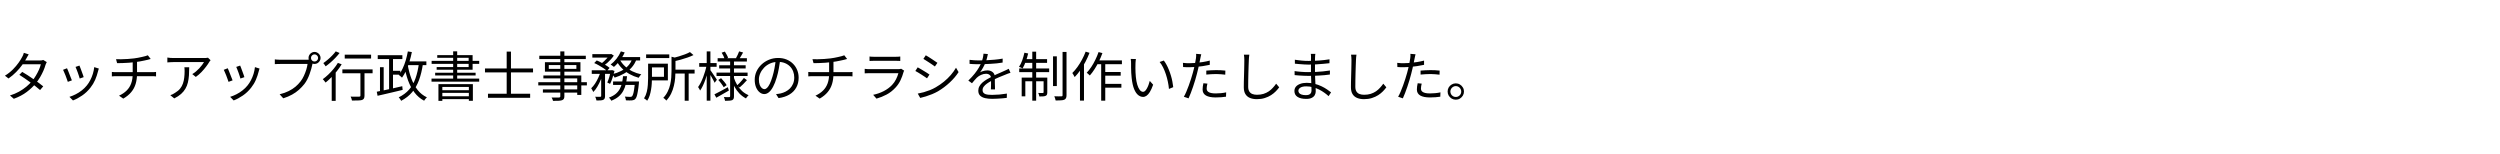 <svg width="700" height="43" viewBox="0 0 700 43" fill="none" xmlns="http://www.w3.org/2000/svg">
<path d="M6.225 20.13C6.705 20.41 7.21 20.72 7.74 21.06C8.27 21.4 8.795 21.755 9.315 22.125C9.845 22.485 10.35 22.84 10.83 23.19C11.31 23.54 11.735 23.87 12.105 24.18L11.22 25.215C10.88 24.905 10.47 24.565 9.99 24.195C9.52 23.815 9.02 23.435 8.49 23.055C7.96 22.665 7.43 22.29 6.9 21.93C6.37 21.57 5.875 21.245 5.415 20.955L6.225 20.13ZM13.095 17.385C13.025 17.495 12.96 17.63 12.9 17.79C12.84 17.94 12.785 18.075 12.735 18.195C12.595 18.705 12.395 19.255 12.135 19.845C11.875 20.435 11.57 21.03 11.22 21.63C10.87 22.22 10.47 22.79 10.02 23.34C9.35 24.17 8.51 24.97 7.5 25.74C6.5 26.5 5.29 27.14 3.87 27.66L2.79 26.73C3.72 26.44 4.565 26.085 5.325 25.665C6.095 25.235 6.785 24.765 7.395 24.255C8.005 23.745 8.535 23.22 8.985 22.68C9.375 22.22 9.73 21.715 10.05 21.165C10.38 20.615 10.665 20.07 10.905 19.53C11.145 18.98 11.32 18.47 11.43 18H5.865L6.345 16.935H11.115C11.315 16.935 11.5 16.925 11.67 16.905C11.84 16.875 11.985 16.835 12.105 16.785L13.095 17.385ZM8.04 15.225C7.91 15.425 7.785 15.635 7.665 15.855C7.545 16.075 7.445 16.255 7.365 16.395C7.065 16.945 6.675 17.55 6.195 18.21C5.725 18.86 5.17 19.51 4.53 20.16C3.9 20.81 3.185 21.415 2.385 21.975L1.38 21.195C2.24 20.665 2.985 20.08 3.615 19.44C4.245 18.8 4.775 18.175 5.205 17.565C5.635 16.955 5.965 16.425 6.195 15.975C6.275 15.845 6.365 15.665 6.465 15.435C6.565 15.195 6.635 14.98 6.675 14.79L8.04 15.225ZM22.245 18.36C22.315 18.51 22.405 18.735 22.515 19.035C22.625 19.325 22.74 19.635 22.86 19.965C22.99 20.295 23.105 20.61 23.205 20.91C23.305 21.2 23.38 21.43 23.43 21.6L22.32 21.99C22.28 21.82 22.21 21.59 22.11 21.3C22.02 21.01 21.915 20.7 21.795 20.37C21.675 20.03 21.555 19.715 21.435 19.425C21.315 19.135 21.22 18.905 21.15 18.735L22.245 18.36ZM27.675 19.2C27.625 19.35 27.58 19.49 27.54 19.62C27.51 19.74 27.48 19.85 27.45 19.95C27.25 20.77 26.98 21.575 26.64 22.365C26.3 23.145 25.86 23.875 25.32 24.555C24.63 25.435 23.85 26.17 22.98 26.76C22.12 27.35 21.27 27.805 20.43 28.125L19.44 27.12C20.02 26.94 20.605 26.7 21.195 26.4C21.795 26.1 22.36 25.74 22.89 25.32C23.43 24.9 23.905 24.435 24.315 23.925C24.675 23.485 24.995 22.99 25.275 22.44C25.565 21.89 25.805 21.305 25.995 20.685C26.185 20.065 26.315 19.435 26.385 18.795L27.675 19.2ZM18.765 19.11C18.845 19.28 18.945 19.51 19.065 19.8C19.185 20.09 19.31 20.41 19.44 20.76C19.58 21.1 19.71 21.43 19.83 21.75C19.96 22.06 20.06 22.31 20.13 22.5L18.99 22.92C18.93 22.73 18.84 22.475 18.72 22.155C18.61 21.825 18.485 21.485 18.345 21.135C18.205 20.785 18.07 20.465 17.94 20.175C17.82 19.885 17.725 19.675 17.655 19.545L18.765 19.11ZM32.49 16.575C32.87 16.585 33.35 16.59 33.93 16.59C34.52 16.58 35.135 16.555 35.775 16.515C36.415 16.465 37 16.41 37.53 16.35C37.87 16.3 38.225 16.245 38.595 16.185C38.975 16.115 39.34 16.04 39.69 15.96C40.05 15.88 40.38 15.8 40.68 15.72C40.98 15.64 41.22 15.56 41.4 15.48L42.195 16.515C42.025 16.555 41.87 16.595 41.73 16.635C41.59 16.675 41.465 16.71 41.355 16.74C41.065 16.81 40.725 16.885 40.335 16.965C39.955 17.045 39.55 17.125 39.12 17.205C38.7 17.275 38.285 17.335 37.875 17.385C37.325 17.465 36.74 17.525 36.12 17.565C35.51 17.605 34.915 17.635 34.335 17.655C33.755 17.665 33.24 17.675 32.79 17.685L32.49 16.575ZM33.33 26.79C34.19 26.39 34.9 25.91 35.46 25.35C36.03 24.79 36.455 24.12 36.735 23.34C37.015 22.56 37.155 21.655 37.155 20.625C37.155 20.625 37.155 20.485 37.155 20.205C37.155 19.915 37.155 19.52 37.155 19.02C37.155 18.51 37.155 17.91 37.155 17.22L38.37 17.055C38.37 17.295 38.37 17.57 38.37 17.88C38.37 18.18 38.37 18.495 38.37 18.825C38.37 19.145 38.37 19.44 38.37 19.71C38.37 19.98 38.37 20.2 38.37 20.37C38.37 20.53 38.37 20.61 38.37 20.61C38.37 21.67 38.24 22.63 37.98 23.49C37.73 24.34 37.32 25.105 36.75 25.785C36.19 26.465 35.445 27.075 34.515 27.615L33.33 26.79ZM31.32 20.145C31.49 20.155 31.695 20.17 31.935 20.19C32.175 20.2 32.41 20.205 32.64 20.205C32.78 20.205 33.045 20.205 33.435 20.205C33.825 20.205 34.295 20.205 34.845 20.205C35.405 20.205 36 20.205 36.63 20.205C37.27 20.205 37.905 20.205 38.535 20.205C39.175 20.205 39.77 20.205 40.32 20.205C40.87 20.205 41.34 20.205 41.73 20.205C42.12 20.205 42.38 20.205 42.51 20.205C42.62 20.205 42.745 20.205 42.885 20.205C43.035 20.195 43.18 20.185 43.32 20.175C43.47 20.165 43.595 20.155 43.695 20.145V21.39C43.535 21.37 43.35 21.355 43.14 21.345C42.93 21.335 42.73 21.33 42.54 21.33C42.41 21.33 42.15 21.33 41.76 21.33C41.38 21.33 40.91 21.33 40.35 21.33C39.8 21.33 39.205 21.33 38.565 21.33C37.935 21.33 37.3 21.33 36.66 21.33C36.02 21.33 35.42 21.33 34.86 21.33C34.3 21.33 33.825 21.33 33.435 21.33C33.055 21.33 32.8 21.33 32.67 21.33C32.43 21.33 32.19 21.335 31.95 21.345C31.72 21.355 31.51 21.37 31.32 21.39V20.145ZM58.965 16.86C58.905 16.93 58.835 17.015 58.755 17.115C58.685 17.215 58.62 17.31 58.56 17.4C58.37 17.74 58.085 18.16 57.705 18.66C57.335 19.15 56.905 19.655 56.415 20.175C55.925 20.685 55.395 21.14 54.825 21.54L53.835 20.745C54.185 20.545 54.525 20.305 54.855 20.025C55.195 19.735 55.51 19.435 55.8 19.125C56.1 18.805 56.36 18.495 56.58 18.195C56.81 17.885 56.99 17.615 57.12 17.385C56.96 17.385 56.7 17.385 56.34 17.385C55.99 17.385 55.57 17.385 55.08 17.385C54.6 17.385 54.085 17.385 53.535 17.385C52.985 17.385 52.44 17.385 51.9 17.385C51.36 17.385 50.855 17.385 50.385 17.385C49.915 17.385 49.52 17.385 49.2 17.385C48.88 17.385 48.67 17.385 48.57 17.385C48.29 17.385 48.01 17.395 47.73 17.415C47.45 17.425 47.16 17.445 46.86 17.475V16.11C47.12 16.15 47.4 16.185 47.7 16.215C48 16.235 48.29 16.245 48.57 16.245C48.67 16.245 48.885 16.245 49.215 16.245C49.545 16.245 49.945 16.245 50.415 16.245C50.895 16.245 51.415 16.245 51.975 16.245C52.535 16.245 53.09 16.245 53.64 16.245C54.2 16.245 54.725 16.245 55.215 16.245C55.705 16.245 56.12 16.245 56.46 16.245C56.81 16.245 57.05 16.245 57.18 16.245C57.28 16.245 57.395 16.245 57.525 16.245C57.665 16.235 57.8 16.22 57.93 16.2C58.06 16.18 58.16 16.165 58.23 16.155L58.965 16.86ZM52.98 18.84C52.98 19.65 52.955 20.41 52.905 21.12C52.855 21.83 52.755 22.495 52.605 23.115C52.455 23.735 52.225 24.31 51.915 24.84C51.615 25.36 51.21 25.85 50.7 26.31C50.19 26.76 49.555 27.175 48.795 27.555L47.685 26.655C47.895 26.585 48.12 26.495 48.36 26.385C48.6 26.265 48.825 26.13 49.035 25.98C49.625 25.63 50.095 25.235 50.445 24.795C50.795 24.355 51.055 23.88 51.225 23.37C51.405 22.85 51.525 22.305 51.585 21.735C51.655 21.155 51.69 20.555 51.69 19.935C51.69 19.745 51.685 19.565 51.675 19.395C51.675 19.225 51.66 19.04 51.63 18.84H52.98ZM67.245 18.36C67.315 18.51 67.405 18.735 67.515 19.035C67.625 19.325 67.74 19.635 67.86 19.965C67.99 20.295 68.105 20.61 68.205 20.91C68.305 21.2 68.38 21.43 68.43 21.6L67.32 21.99C67.28 21.82 67.21 21.59 67.11 21.3C67.02 21.01 66.915 20.7 66.795 20.37C66.675 20.03 66.555 19.715 66.435 19.425C66.315 19.135 66.22 18.905 66.15 18.735L67.245 18.36ZM72.675 19.2C72.625 19.35 72.58 19.49 72.54 19.62C72.51 19.74 72.48 19.85 72.45 19.95C72.25 20.77 71.98 21.575 71.64 22.365C71.3 23.145 70.86 23.875 70.32 24.555C69.63 25.435 68.85 26.17 67.98 26.76C67.12 27.35 66.27 27.805 65.43 28.125L64.44 27.12C65.02 26.94 65.605 26.7 66.195 26.4C66.795 26.1 67.36 25.74 67.89 25.32C68.43 24.9 68.905 24.435 69.315 23.925C69.675 23.485 69.995 22.99 70.275 22.44C70.565 21.89 70.805 21.305 70.995 20.685C71.185 20.065 71.315 19.435 71.385 18.795L72.675 19.2ZM63.765 19.11C63.845 19.28 63.945 19.51 64.065 19.8C64.185 20.09 64.31 20.41 64.44 20.76C64.58 21.1 64.71 21.43 64.83 21.75C64.96 22.06 65.06 22.31 65.13 22.5L63.99 22.92C63.93 22.73 63.84 22.475 63.72 22.155C63.61 21.825 63.485 21.485 63.345 21.135C63.205 20.785 63.07 20.465 62.94 20.175C62.82 19.885 62.725 19.675 62.655 19.545L63.765 19.11ZM87.075 16.23C87.075 16.5 87.17 16.735 87.36 16.935C87.56 17.125 87.795 17.22 88.065 17.22C88.345 17.22 88.58 17.125 88.77 16.935C88.97 16.735 89.07 16.5 89.07 16.23C89.07 15.95 88.97 15.715 88.77 15.525C88.58 15.325 88.345 15.225 88.065 15.225C87.795 15.225 87.56 15.325 87.36 15.525C87.17 15.715 87.075 15.95 87.075 16.23ZM86.385 16.23C86.385 15.92 86.46 15.64 86.61 15.39C86.77 15.13 86.975 14.925 87.225 14.775C87.475 14.615 87.755 14.535 88.065 14.535C88.375 14.535 88.655 14.615 88.905 14.775C89.165 14.925 89.37 15.13 89.52 15.39C89.68 15.64 89.76 15.92 89.76 16.23C89.76 16.54 89.68 16.82 89.52 17.07C89.37 17.32 89.165 17.525 88.905 17.685C88.655 17.835 88.375 17.91 88.065 17.91C87.755 17.91 87.475 17.835 87.225 17.685C86.975 17.525 86.77 17.32 86.61 17.07C86.46 16.82 86.385 16.54 86.385 16.23ZM87.69 17.235C87.64 17.335 87.595 17.45 87.555 17.58C87.525 17.7 87.495 17.835 87.465 17.985C87.385 18.375 87.28 18.81 87.15 19.29C87.02 19.77 86.86 20.265 86.67 20.775C86.49 21.275 86.28 21.76 86.04 22.23C85.8 22.7 85.53 23.13 85.23 23.52C84.77 24.1 84.26 24.64 83.7 25.14C83.14 25.64 82.5 26.09 81.78 26.49C81.06 26.89 80.24 27.235 79.32 27.525L78.3 26.4C79.28 26.16 80.125 25.86 80.835 25.5C81.555 25.14 82.185 24.735 82.725 24.285C83.265 23.825 83.74 23.33 84.15 22.8C84.51 22.34 84.82 21.825 85.08 21.255C85.35 20.675 85.575 20.095 85.755 19.515C85.935 18.925 86.055 18.39 86.115 17.91C85.975 17.91 85.71 17.91 85.32 17.91C84.93 17.91 84.47 17.91 83.94 17.91C83.41 17.91 82.855 17.91 82.275 17.91C81.705 17.91 81.155 17.91 80.625 17.91C80.095 17.91 79.635 17.91 79.245 17.91C78.855 17.91 78.59 17.91 78.45 17.91C78.15 17.91 77.875 17.915 77.625 17.925C77.375 17.935 77.15 17.945 76.95 17.955V16.62C77.09 16.64 77.245 16.66 77.415 16.68C77.585 16.69 77.76 16.7 77.94 16.71C78.12 16.72 78.29 16.725 78.45 16.725C78.57 16.725 78.785 16.725 79.095 16.725C79.405 16.725 79.77 16.725 80.19 16.725C80.62 16.725 81.075 16.725 81.555 16.725C82.045 16.725 82.525 16.725 82.995 16.725C83.475 16.725 83.92 16.725 84.33 16.725C84.75 16.725 85.105 16.725 85.395 16.725C85.685 16.725 85.88 16.725 85.98 16.725C86.09 16.725 86.215 16.72 86.355 16.71C86.495 16.7 86.635 16.68 86.775 16.65L87.69 17.235ZM96.525 15.3H103.905V16.38H96.525V15.3ZM100.92 19.77H102.06V26.76C102.06 27.11 102.01 27.375 101.91 27.555C101.81 27.745 101.635 27.89 101.385 27.99C101.125 28.07 100.77 28.115 100.32 28.125C99.88 28.145 99.29 28.155 98.55 28.155C98.53 28.005 98.485 27.825 98.415 27.615C98.345 27.405 98.265 27.215 98.175 27.045C98.535 27.055 98.875 27.065 99.195 27.075C99.515 27.085 99.795 27.085 100.035 27.075C100.275 27.075 100.44 27.075 100.53 27.075C100.67 27.065 100.77 27.04 100.83 27C100.89 26.95 100.92 26.865 100.92 26.745V19.77ZM95.865 19.44H104.325V20.52H95.865V19.44ZM92.88 20.61L93.87 19.62L93.99 19.68V28.245H92.88V20.61ZM94.605 17.61L95.67 18C95.29 18.63 94.85 19.26 94.35 19.89C93.85 20.52 93.325 21.11 92.775 21.66C92.235 22.2 91.7 22.685 91.17 23.115C91.11 23.035 91.03 22.935 90.93 22.815C90.84 22.695 90.745 22.575 90.645 22.455C90.545 22.335 90.455 22.24 90.375 22.17C90.895 21.8 91.41 21.37 91.92 20.88C92.44 20.39 92.93 19.865 93.39 19.305C93.86 18.745 94.265 18.18 94.605 17.61ZM94.005 14.385L95.085 14.835C94.755 15.265 94.37 15.71 93.93 16.17C93.5 16.62 93.045 17.055 92.565 17.475C92.095 17.885 91.635 18.25 91.185 18.57C91.135 18.49 91.07 18.395 90.99 18.285C90.92 18.165 90.84 18.05 90.75 17.94C90.67 17.82 90.595 17.73 90.525 17.67C90.945 17.38 91.37 17.05 91.8 16.68C92.24 16.31 92.65 15.925 93.03 15.525C93.42 15.125 93.745 14.745 94.005 14.385ZM105.765 15.465H112.665V16.545H105.765V15.465ZM109.455 19.83H112.095V20.91H109.455V19.83ZM108.945 16.05H110.04V25.515H108.945V16.05ZM106.395 18.825H107.43V25.95H106.395V18.825ZM105.495 25.68C106.085 25.57 106.77 25.435 107.55 25.275C108.33 25.105 109.155 24.925 110.025 24.735C110.905 24.535 111.775 24.335 112.635 24.135L112.74 25.17C111.91 25.37 111.075 25.57 110.235 25.77C109.395 25.97 108.585 26.16 107.805 26.34C107.035 26.51 106.34 26.67 105.72 26.82L105.495 25.68ZM113.685 17.19H119.385V18.24H113.685V17.19ZM114.195 14.4L115.32 14.58C115.14 15.52 114.91 16.43 114.63 17.31C114.36 18.18 114.055 18.995 113.715 19.755C113.375 20.505 112.99 21.17 112.56 21.75C112.5 21.67 112.415 21.585 112.305 21.495C112.195 21.395 112.08 21.3 111.96 21.21C111.84 21.12 111.74 21.045 111.66 20.985C112.07 20.465 112.435 19.855 112.755 19.155C113.085 18.455 113.37 17.7 113.61 16.89C113.85 16.08 114.045 15.25 114.195 14.4ZM117.3 17.745L118.425 17.865C118.175 19.585 117.81 21.1 117.33 22.41C116.85 23.72 116.205 24.855 115.395 25.815C114.595 26.765 113.57 27.57 112.32 28.23C112.28 28.14 112.22 28.03 112.14 27.9C112.06 27.78 111.975 27.66 111.885 27.54C111.805 27.42 111.725 27.325 111.645 27.255C112.825 26.675 113.795 25.95 114.555 25.08C115.315 24.2 115.91 23.155 116.34 21.945C116.77 20.725 117.09 19.325 117.3 17.745ZM114.165 18.165C114.405 19.555 114.75 20.85 115.2 22.05C115.66 23.25 116.24 24.3 116.94 25.2C117.65 26.09 118.515 26.775 119.535 27.255C119.455 27.325 119.365 27.415 119.265 27.525C119.165 27.635 119.07 27.75 118.98 27.87C118.89 27.99 118.815 28.1 118.755 28.2C117.695 27.64 116.8 26.88 116.07 25.92C115.34 24.96 114.74 23.84 114.27 22.56C113.81 21.27 113.44 19.865 113.16 18.345L114.165 18.165ZM122.76 23.565H132.405V28.215H131.28V24.345H123.855V28.245H122.76V23.565ZM123.315 25.26H131.715V25.995H123.315V25.26ZM123.315 26.955H131.715V27.75H123.315V26.955ZM126.885 14.37H128.01V22.53H126.885V14.37ZM122.43 15.435H132.33V19.53H122.265V18.78H131.22V16.185H122.43V15.435ZM120.855 17.04H134.175V17.88H120.855V17.04ZM121.845 20.37H133.17V21.135H121.845V20.37ZM120.825 22.005H134.175V22.86H120.825V22.005ZM136.635 26.25H148.44V27.375H136.635V26.25ZM135.795 19.17H149.25V20.28H135.795V19.17ZM141.87 14.445H143.07V27.09H141.87V14.445ZM156.885 14.4H158.025V26.94C158.025 27.28 157.97 27.53 157.86 27.69C157.76 27.86 157.59 27.985 157.35 28.065C157.12 28.145 156.8 28.195 156.39 28.215C155.99 28.235 155.475 28.245 154.845 28.245C154.815 28.105 154.76 27.94 154.68 27.75C154.6 27.57 154.52 27.42 154.44 27.3C154.74 27.31 155.03 27.315 155.31 27.315C155.6 27.315 155.85 27.31 156.06 27.3C156.28 27.3 156.43 27.3 156.51 27.3C156.65 27.29 156.745 27.26 156.795 27.21C156.855 27.16 156.885 27.07 156.885 26.94V14.4ZM151.005 15.6H164.025V16.53H151.005V15.6ZM153.66 18.21V19.275H161.385V18.21H153.66ZM152.58 17.415H162.525V20.07H152.58V17.415ZM152.145 21.135H162.765V26.58H161.625V21.96H152.145V21.135ZM150.72 23.01H164.325V23.91H150.72V23.01ZM152.01 25.035H162.21V25.92H152.01V25.035ZM165.855 15.15H170.97V16.125H165.855V15.15ZM171.66 22.815H178.155V23.79H171.66V22.815ZM165.69 19.68H171.33V20.685H165.69V19.68ZM168.33 20.085H169.41V26.895C169.41 27.175 169.375 27.395 169.305 27.555C169.235 27.725 169.1 27.86 168.9 27.96C168.71 28.04 168.46 28.09 168.15 28.11C167.85 28.13 167.47 28.14 167.01 28.14C166.99 28 166.945 27.825 166.875 27.615C166.815 27.415 166.745 27.24 166.665 27.09C166.995 27.1 167.29 27.105 167.55 27.105C167.82 27.115 168 27.115 168.09 27.105C168.18 27.095 168.24 27.075 168.27 27.045C168.31 27.015 168.33 26.96 168.33 26.88V20.085ZM177.78 22.815H178.92C178.92 22.815 178.915 22.875 178.905 22.995C178.905 23.115 178.9 23.22 178.89 23.31C178.8 24.24 178.7 25.005 178.59 25.605C178.49 26.195 178.385 26.655 178.275 26.985C178.165 27.315 178.035 27.555 177.885 27.705C177.755 27.845 177.615 27.94 177.465 27.99C177.325 28.05 177.15 28.09 176.94 28.11C176.77 28.12 176.535 28.125 176.235 28.125C175.935 28.125 175.61 28.115 175.26 28.095C175.25 27.935 175.22 27.755 175.17 27.555C175.12 27.365 175.05 27.195 174.96 27.045C175.29 27.075 175.59 27.095 175.86 27.105C176.13 27.115 176.325 27.12 176.445 27.12C176.575 27.12 176.675 27.11 176.745 27.09C176.825 27.07 176.9 27.03 176.97 26.97C177.07 26.86 177.17 26.66 177.27 26.37C177.37 26.08 177.46 25.66 177.54 25.11C177.63 24.56 177.71 23.85 177.78 22.98V22.815ZM174.45 21.33H175.575C175.505 22.08 175.39 22.8 175.23 23.49C175.08 24.18 174.845 24.82 174.525 25.41C174.215 26 173.79 26.53 173.25 27C172.71 27.47 172.015 27.87 171.165 28.2C171.105 28.07 171.01 27.915 170.88 27.735C170.75 27.565 170.625 27.43 170.505 27.33C171.285 27.04 171.92 26.69 172.41 26.28C172.9 25.86 173.28 25.395 173.55 24.885C173.83 24.365 174.035 23.805 174.165 23.205C174.295 22.605 174.39 21.98 174.45 21.33ZM166.38 17.655L167.085 16.92C167.515 17.09 167.955 17.3 168.405 17.55C168.865 17.79 169.295 18.04 169.695 18.3C170.105 18.55 170.435 18.79 170.685 19.02L169.935 19.845C169.695 19.615 169.375 19.365 168.975 19.095C168.585 18.825 168.16 18.565 167.7 18.315C167.25 18.055 166.81 17.835 166.38 17.655ZM171.03 19.68H171.195L171.36 19.62L172.065 19.86C171.905 20.49 171.715 21.14 171.495 21.81C171.285 22.47 171.06 23.03 170.82 23.49L170.04 23.1C170.23 22.7 170.415 22.2 170.595 21.6C170.775 20.99 170.92 20.415 171.03 19.875V19.68ZM177.045 16.425L178.215 16.62C177.875 17.53 177.405 18.31 176.805 18.96C176.215 19.61 175.52 20.16 174.72 20.61C173.93 21.06 173.06 21.435 172.11 21.735C172.07 21.655 172.01 21.555 171.93 21.435C171.85 21.305 171.76 21.185 171.66 21.075C171.57 20.955 171.485 20.86 171.405 20.79C172.325 20.56 173.16 20.255 173.91 19.875C174.67 19.485 175.315 19.01 175.845 18.45C176.385 17.88 176.785 17.205 177.045 16.425ZM173.85 14.385L174.915 14.685C174.685 15.215 174.405 15.73 174.075 16.23C173.745 16.72 173.395 17.18 173.025 17.61C172.655 18.04 172.28 18.415 171.9 18.735C171.83 18.675 171.74 18.605 171.63 18.525C171.52 18.435 171.405 18.35 171.285 18.27C171.165 18.19 171.06 18.125 170.97 18.075C171.56 17.635 172.11 17.095 172.62 16.455C173.13 15.805 173.54 15.115 173.85 14.385ZM173.58 16.755C173.94 17.405 174.415 18.005 175.005 18.555C175.595 19.105 176.275 19.575 177.045 19.965C177.825 20.345 178.665 20.63 179.565 20.82C179.485 20.9 179.395 20.995 179.295 21.105C179.205 21.215 179.12 21.33 179.04 21.45C178.96 21.57 178.89 21.68 178.83 21.78C177.92 21.53 177.07 21.185 176.28 20.745C175.49 20.295 174.785 19.76 174.165 19.14C173.545 18.52 173.035 17.83 172.635 17.07L173.58 16.755ZM168.18 19.995L168.945 20.28C168.765 20.94 168.525 21.62 168.225 22.32C167.935 23.02 167.61 23.67 167.25 24.27C166.9 24.87 166.525 25.365 166.125 25.755C166.065 25.605 165.975 25.43 165.855 25.23C165.745 25.02 165.64 24.845 165.54 24.705C165.91 24.365 166.265 23.94 166.605 23.43C166.945 22.91 167.25 22.355 167.52 21.765C167.8 21.165 168.02 20.575 168.18 19.995ZM173.52 15.975H179.235V16.935H173.04L173.52 15.975ZM170.7 15.15H170.955L171.135 15.105L171.87 15.57C171.64 15.91 171.365 16.26 171.045 16.62C170.725 16.97 170.385 17.305 170.025 17.625C169.665 17.935 169.315 18.205 168.975 18.435C168.875 18.345 168.75 18.25 168.6 18.15C168.45 18.04 168.32 17.955 168.21 17.895C168.53 17.675 168.845 17.42 169.155 17.13C169.475 16.84 169.77 16.54 170.04 16.23C170.32 15.91 170.54 15.62 170.7 15.36V15.15ZM180.915 15.225H187.395V16.26H180.915V15.225ZM188.46 19.515H194.49V20.595H188.46V19.515ZM191.715 20.205H192.825V28.2H191.715V20.205ZM188.025 15.885L189.435 16.245C189.415 16.355 189.315 16.425 189.135 16.455V19.89C189.135 20.5 189.105 21.16 189.045 21.87C188.985 22.57 188.865 23.29 188.685 24.03C188.515 24.77 188.26 25.495 187.92 26.205C187.58 26.915 187.125 27.57 186.555 28.17C186.505 28.08 186.43 27.985 186.33 27.885C186.24 27.785 186.135 27.69 186.015 27.6C185.905 27.51 185.805 27.445 185.715 27.405C186.245 26.845 186.66 26.25 186.96 25.62C187.27 24.99 187.5 24.345 187.65 23.685C187.8 23.015 187.9 22.36 187.95 21.72C188 21.07 188.025 20.455 188.025 19.875V15.885ZM181.47 17.835H182.55V21.885C182.55 22.365 182.53 22.88 182.49 23.43C182.46 23.98 182.395 24.54 182.295 25.11C182.205 25.67 182.075 26.22 181.905 26.76C181.735 27.29 181.5 27.775 181.2 28.215C181.15 28.145 181.07 28.065 180.96 27.975C180.85 27.895 180.735 27.81 180.615 27.72C180.505 27.64 180.41 27.58 180.33 27.54C180.68 26.99 180.935 26.385 181.095 25.725C181.255 25.065 181.355 24.405 181.395 23.745C181.445 23.075 181.47 22.45 181.47 21.87V17.835ZM193.185 14.58L194.175 15.42C193.685 15.66 193.13 15.89 192.51 16.11C191.89 16.32 191.25 16.52 190.59 16.71C189.93 16.89 189.285 17.05 188.655 17.19C188.625 17.07 188.57 16.92 188.49 16.74C188.41 16.56 188.33 16.41 188.25 16.29C188.85 16.14 189.455 15.975 190.065 15.795C190.685 15.615 191.265 15.42 191.805 15.21C192.355 15 192.815 14.79 193.185 14.58ZM182.1 17.835H187.005V22.515H182.1V21.495H185.91V18.87H182.1V17.835ZM200.94 16.29H209.13V17.22H200.94V16.29ZM201.375 18.27H208.785V19.17H201.375V18.27ZM200.625 20.325H209.325V21.285H200.625V20.325ZM206.955 14.385L208.065 14.7C207.885 15.03 207.695 15.36 207.495 15.69C207.305 16.02 207.13 16.305 206.97 16.545L206.085 16.26C206.235 16 206.395 15.69 206.565 15.33C206.735 14.97 206.865 14.655 206.955 14.385ZM202.065 14.745L202.965 14.445C203.145 14.715 203.32 15.015 203.49 15.345C203.67 15.665 203.795 15.945 203.865 16.185L202.92 16.56C202.85 16.31 202.735 16.015 202.575 15.675C202.415 15.335 202.245 15.025 202.065 14.745ZM208.29 21.825L209.145 22.44C208.835 22.81 208.49 23.18 208.11 23.55C207.74 23.91 207.4 24.225 207.09 24.495L206.355 23.925C206.565 23.745 206.79 23.535 207.03 23.295C207.27 23.045 207.5 22.79 207.72 22.53C207.95 22.27 208.14 22.035 208.29 21.825ZM201.12 22.395L201.9 21.885C202.19 22.185 202.485 22.52 202.785 22.89C203.085 23.25 203.31 23.57 203.46 23.85L202.635 24.42C202.485 24.14 202.265 23.81 201.975 23.43C201.695 23.04 201.41 22.695 201.12 22.395ZM200.04 26.415C200.52 26.185 201.09 25.89 201.75 25.53C202.42 25.17 203.1 24.8 203.79 24.42L204.09 25.35C203.49 25.7 202.88 26.05 202.26 26.4C201.65 26.75 201.085 27.07 200.565 27.36L200.04 26.415ZM204.435 16.935H205.515V26.925C205.515 27.235 205.48 27.47 205.41 27.63C205.34 27.8 205.21 27.935 205.02 28.035C204.82 28.115 204.55 28.165 204.21 28.185C203.87 28.215 203.47 28.23 203.01 28.23C202.99 28.08 202.95 27.9 202.89 27.69C202.83 27.49 202.76 27.32 202.68 27.18C203.01 27.19 203.32 27.195 203.61 27.195C203.9 27.195 204.095 27.195 204.195 27.195C204.295 27.185 204.36 27.16 204.39 27.12C204.42 27.09 204.435 27.03 204.435 26.94V16.935ZM205.47 21.72C205.71 22.46 206.025 23.155 206.415 23.805C206.805 24.455 207.27 25.025 207.81 25.515C208.35 25.995 208.95 26.375 209.61 26.655C209.53 26.725 209.445 26.815 209.355 26.925C209.265 27.025 209.175 27.13 209.085 27.24C209.005 27.35 208.935 27.455 208.875 27.555C208.215 27.215 207.61 26.765 207.06 26.205C206.52 25.645 206.05 25 205.65 24.27C205.25 23.54 204.93 22.755 204.69 21.915L205.47 21.72ZM195.78 17.655H200.655V18.705H195.78V17.655ZM197.88 14.4H198.915V28.185H197.88V14.4ZM197.85 18.285L198.555 18.51C198.435 19.11 198.285 19.73 198.105 20.37C197.935 21.01 197.74 21.64 197.52 22.26C197.3 22.88 197.065 23.455 196.815 23.985C196.565 24.515 196.305 24.97 196.035 25.35C195.985 25.2 195.9 25.035 195.78 24.855C195.66 24.665 195.555 24.505 195.465 24.375C195.715 24.035 195.96 23.63 196.2 23.16C196.44 22.69 196.665 22.18 196.875 21.63C197.085 21.08 197.275 20.52 197.445 19.95C197.615 19.37 197.75 18.815 197.85 18.285ZM198.84 19.56C198.93 19.66 199.06 19.84 199.23 20.1C199.41 20.36 199.6 20.64 199.8 20.94C200.01 21.24 200.2 21.52 200.37 21.78C200.55 22.04 200.67 22.225 200.73 22.335L200.1 23.175C200.02 22.985 199.9 22.745 199.74 22.455C199.59 22.165 199.42 21.86 199.23 21.54C199.05 21.22 198.88 20.925 198.72 20.655C198.56 20.385 198.43 20.175 198.33 20.025L198.84 19.56ZM218.46 16.755C218.36 17.535 218.23 18.35 218.07 19.2C217.92 20.05 217.725 20.875 217.485 21.675C217.185 22.705 216.85 23.565 216.48 24.255C216.12 24.945 215.73 25.465 215.31 25.815C214.89 26.165 214.45 26.34 213.99 26.34C213.55 26.34 213.125 26.18 212.715 25.86C212.305 25.54 211.97 25.08 211.71 24.48C211.45 23.87 211.32 23.155 211.32 22.335C211.32 21.515 211.485 20.74 211.815 20.01C212.155 19.28 212.62 18.635 213.21 18.075C213.81 17.505 214.51 17.055 215.31 16.725C216.11 16.395 216.965 16.23 217.875 16.23C218.755 16.23 219.545 16.375 220.245 16.665C220.955 16.955 221.56 17.355 222.06 17.865C222.56 18.365 222.945 18.95 223.215 19.62C223.485 20.28 223.62 20.99 223.62 21.75C223.62 22.8 223.395 23.725 222.945 24.525C222.505 25.325 221.865 25.975 221.025 26.475C220.195 26.975 219.185 27.305 217.995 27.465L217.29 26.355C217.53 26.325 217.76 26.295 217.98 26.265C218.2 26.235 218.4 26.2 218.58 26.16C219.06 26.05 219.525 25.88 219.975 25.65C220.435 25.41 220.845 25.11 221.205 24.75C221.565 24.38 221.85 23.945 222.06 23.445C222.28 22.935 222.39 22.355 222.39 21.705C222.39 21.095 222.29 20.53 222.09 20.01C221.89 19.48 221.595 19.015 221.205 18.615C220.815 18.215 220.34 17.9 219.78 17.67C219.22 17.44 218.58 17.325 217.86 17.325C217.04 17.325 216.295 17.475 215.625 17.775C214.965 18.075 214.4 18.47 213.93 18.96C213.47 19.44 213.115 19.97 212.865 20.55C212.615 21.12 212.49 21.68 212.49 22.23C212.49 22.86 212.57 23.38 212.73 23.79C212.9 24.19 213.1 24.485 213.33 24.675C213.57 24.865 213.805 24.96 214.035 24.96C214.275 24.96 214.52 24.845 214.77 24.615C215.02 24.375 215.275 23.995 215.535 23.475C215.795 22.945 216.05 22.26 216.3 21.42C216.52 20.7 216.705 19.935 216.855 19.125C217.015 18.315 217.13 17.52 217.2 16.74L218.46 16.755ZM227.49 16.575C227.87 16.585 228.35 16.59 228.93 16.59C229.52 16.58 230.135 16.555 230.775 16.515C231.415 16.465 232 16.41 232.53 16.35C232.87 16.3 233.225 16.245 233.595 16.185C233.975 16.115 234.34 16.04 234.69 15.96C235.05 15.88 235.38 15.8 235.68 15.72C235.98 15.64 236.22 15.56 236.4 15.48L237.195 16.515C237.025 16.555 236.87 16.595 236.73 16.635C236.59 16.675 236.465 16.71 236.355 16.74C236.065 16.81 235.725 16.885 235.335 16.965C234.955 17.045 234.55 17.125 234.12 17.205C233.7 17.275 233.285 17.335 232.875 17.385C232.325 17.465 231.74 17.525 231.12 17.565C230.51 17.605 229.915 17.635 229.335 17.655C228.755 17.665 228.24 17.675 227.79 17.685L227.49 16.575ZM228.33 26.79C229.19 26.39 229.9 25.91 230.46 25.35C231.03 24.79 231.455 24.12 231.735 23.34C232.015 22.56 232.155 21.655 232.155 20.625C232.155 20.625 232.155 20.485 232.155 20.205C232.155 19.915 232.155 19.52 232.155 19.02C232.155 18.51 232.155 17.91 232.155 17.22L233.37 17.055C233.37 17.295 233.37 17.57 233.37 17.88C233.37 18.18 233.37 18.495 233.37 18.825C233.37 19.145 233.37 19.44 233.37 19.71C233.37 19.98 233.37 20.2 233.37 20.37C233.37 20.53 233.37 20.61 233.37 20.61C233.37 21.67 233.24 22.63 232.98 23.49C232.73 24.34 232.32 25.105 231.75 25.785C231.19 26.465 230.445 27.075 229.515 27.615L228.33 26.79ZM226.32 20.145C226.49 20.155 226.695 20.17 226.935 20.19C227.175 20.2 227.41 20.205 227.64 20.205C227.78 20.205 228.045 20.205 228.435 20.205C228.825 20.205 229.295 20.205 229.845 20.205C230.405 20.205 231 20.205 231.63 20.205C232.27 20.205 232.905 20.205 233.535 20.205C234.175 20.205 234.77 20.205 235.32 20.205C235.87 20.205 236.34 20.205 236.73 20.205C237.12 20.205 237.38 20.205 237.51 20.205C237.62 20.205 237.745 20.205 237.885 20.205C238.035 20.195 238.18 20.185 238.32 20.175C238.47 20.165 238.595 20.155 238.695 20.145V21.39C238.535 21.37 238.35 21.355 238.14 21.345C237.93 21.335 237.73 21.33 237.54 21.33C237.41 21.33 237.15 21.33 236.76 21.33C236.38 21.33 235.91 21.33 235.35 21.33C234.8 21.33 234.205 21.33 233.565 21.33C232.935 21.33 232.3 21.33 231.66 21.33C231.02 21.33 230.42 21.33 229.86 21.33C229.3 21.33 228.825 21.33 228.435 21.33C228.055 21.33 227.8 21.33 227.67 21.33C227.43 21.33 227.19 21.335 226.95 21.345C226.72 21.355 226.51 21.37 226.32 21.39V20.145ZM243.465 15.825C243.665 15.855 243.88 15.875 244.11 15.885C244.34 15.895 244.575 15.9 244.815 15.9C244.965 15.9 245.235 15.9 245.625 15.9C246.025 15.9 246.475 15.9 246.975 15.9C247.485 15.9 247.99 15.9 248.49 15.9C249 15.9 249.455 15.9 249.855 15.9C250.255 15.9 250.54 15.9 250.71 15.9C250.95 15.9 251.19 15.895 251.43 15.885C251.67 15.875 251.885 15.855 252.075 15.825V17.07C251.895 17.05 251.68 17.04 251.43 17.04C251.19 17.03 250.945 17.025 250.695 17.025C250.525 17.025 250.24 17.025 249.84 17.025C249.45 17.025 249.005 17.025 248.505 17.025C248.005 17.025 247.5 17.025 246.99 17.025C246.49 17.025 246.04 17.025 245.64 17.025C245.25 17.025 244.975 17.025 244.815 17.025C244.585 17.025 244.355 17.03 244.125 17.04C243.895 17.05 243.675 17.06 243.465 17.07V15.825ZM253.17 19.785C253.14 19.845 253.1 19.92 253.05 20.01C253.01 20.09 252.985 20.16 252.975 20.22C252.775 20.96 252.5 21.705 252.15 22.455C251.8 23.195 251.345 23.87 250.785 24.48C249.995 25.34 249.14 26.01 248.22 26.49C247.31 26.97 246.375 27.345 245.415 27.615L244.485 26.55C245.545 26.33 246.53 25.985 247.44 25.515C248.35 25.045 249.125 24.475 249.765 23.805C250.225 23.325 250.6 22.79 250.89 22.2C251.19 21.6 251.41 21.03 251.55 20.49C251.44 20.49 251.23 20.49 250.92 20.49C250.62 20.49 250.25 20.49 249.81 20.49C249.37 20.49 248.895 20.49 248.385 20.49C247.885 20.49 247.375 20.49 246.855 20.49C246.345 20.49 245.865 20.49 245.415 20.49C244.975 20.49 244.59 20.49 244.26 20.49C243.94 20.49 243.715 20.49 243.585 20.49C243.405 20.49 243.185 20.495 242.925 20.505C242.665 20.505 242.395 20.515 242.115 20.535V19.275C242.395 19.305 242.66 19.33 242.91 19.35C243.16 19.36 243.385 19.365 243.585 19.365C243.695 19.365 243.905 19.365 244.215 19.365C244.525 19.365 244.9 19.365 245.34 19.365C245.78 19.365 246.255 19.365 246.765 19.365C247.275 19.365 247.785 19.365 248.295 19.365C248.805 19.365 249.28 19.365 249.72 19.365C250.16 19.365 250.535 19.365 250.845 19.365C251.165 19.365 251.38 19.365 251.49 19.365C251.66 19.365 251.82 19.355 251.97 19.335C252.12 19.315 252.235 19.285 252.315 19.245L253.17 19.785ZM259.222 15.48C259.442 15.6 259.702 15.755 260.002 15.945C260.302 16.135 260.612 16.335 260.932 16.545C261.252 16.755 261.547 16.955 261.817 17.145C262.097 17.325 262.317 17.475 262.477 17.595L261.772 18.615C261.592 18.485 261.367 18.325 261.097 18.135C260.827 17.945 260.537 17.75 260.227 17.55C259.917 17.34 259.612 17.145 259.312 16.965C259.022 16.775 258.767 16.615 258.547 16.485L259.222 15.48ZM256.972 26.205C257.522 26.105 258.087 25.975 258.667 25.815C259.247 25.645 259.822 25.45 260.392 25.23C260.962 25 261.497 24.74 261.997 24.45C262.827 23.97 263.597 23.44 264.307 22.86C265.017 22.28 265.657 21.66 266.227 21C266.797 20.34 267.282 19.66 267.682 18.96L268.402 20.19C267.752 21.2 266.927 22.17 265.927 23.1C264.937 24.03 263.842 24.85 262.642 25.56C262.132 25.85 261.577 26.12 260.977 26.37C260.387 26.61 259.802 26.82 259.222 27C258.652 27.18 258.132 27.32 257.662 27.42L256.972 26.205ZM256.957 18.855C257.177 18.965 257.442 19.115 257.752 19.305C258.062 19.485 258.377 19.675 258.697 19.875C259.017 20.065 259.317 20.25 259.597 20.43C259.877 20.61 260.097 20.76 260.257 20.88L259.567 21.93C259.377 21.79 259.142 21.63 258.862 21.45C258.592 21.26 258.302 21.07 257.992 20.88C257.682 20.68 257.377 20.49 257.077 20.31C256.777 20.13 256.517 19.985 256.297 19.875L256.957 18.855ZM276.607 15.135C276.547 15.435 276.467 15.79 276.367 16.2C276.277 16.6 276.127 17.055 275.917 17.565C275.737 18.015 275.512 18.48 275.242 18.96C274.982 19.44 274.702 19.875 274.402 20.265C274.592 20.145 274.807 20.045 275.047 19.965C275.287 19.875 275.532 19.81 275.782 19.77C276.042 19.73 276.277 19.71 276.487 19.71C277.067 19.71 277.557 19.875 277.957 20.205C278.357 20.525 278.557 20.995 278.557 21.615C278.557 21.805 278.557 22.05 278.557 22.35C278.557 22.64 278.557 22.95 278.557 23.28C278.567 23.6 278.577 23.915 278.587 24.225C278.597 24.535 278.602 24.805 278.602 25.035H277.447C277.457 24.835 277.467 24.6 277.477 24.33C277.487 24.06 277.492 23.775 277.492 23.475C277.502 23.175 277.502 22.89 277.492 22.62C277.492 22.35 277.492 22.12 277.492 21.93C277.492 21.49 277.357 21.17 277.087 20.97C276.827 20.76 276.497 20.655 276.097 20.655C275.627 20.655 275.162 20.76 274.702 20.97C274.252 21.17 273.857 21.43 273.517 21.75C273.297 21.96 273.077 22.2 272.857 22.47C272.647 22.73 272.412 23.01 272.152 23.31L271.132 22.56C271.852 21.86 272.452 21.205 272.932 20.595C273.412 19.985 273.802 19.42 274.102 18.9C274.402 18.37 274.637 17.895 274.807 17.475C274.967 17.055 275.097 16.635 275.197 16.215C275.297 15.785 275.357 15.39 275.377 15.03L276.607 15.135ZM271.477 16.755C271.877 16.805 272.312 16.845 272.782 16.875C273.252 16.905 273.662 16.92 274.012 16.92C274.682 16.92 275.402 16.905 276.172 16.875C276.942 16.835 277.717 16.78 278.497 16.71C279.287 16.64 280.037 16.54 280.747 16.41L280.732 17.52C280.212 17.61 279.657 17.685 279.067 17.745C278.477 17.795 277.877 17.84 277.267 17.88C276.657 17.91 276.067 17.935 275.497 17.955C274.937 17.965 274.417 17.97 273.937 17.97C273.727 17.97 273.482 17.97 273.202 17.97C272.932 17.96 272.647 17.95 272.347 17.94C272.047 17.92 271.757 17.9 271.477 17.88V16.755ZM282.937 20.385C282.807 20.415 282.662 20.46 282.502 20.52C282.352 20.57 282.197 20.625 282.037 20.685C281.887 20.745 281.742 20.805 281.602 20.865C281.082 21.065 280.477 21.31 279.787 21.6C279.097 21.89 278.392 22.225 277.672 22.605C277.172 22.855 276.732 23.12 276.352 23.4C275.972 23.67 275.672 23.955 275.452 24.255C275.232 24.545 275.122 24.865 275.122 25.215C275.122 25.505 275.187 25.74 275.317 25.92C275.457 26.1 275.652 26.24 275.902 26.34C276.152 26.43 276.437 26.49 276.757 26.52C277.087 26.55 277.447 26.565 277.837 26.565C278.417 26.565 279.077 26.535 279.817 26.475C280.567 26.405 281.272 26.315 281.932 26.205L281.902 27.405C281.522 27.455 281.092 27.5 280.612 27.54C280.142 27.58 279.662 27.61 279.172 27.63C278.692 27.66 278.232 27.675 277.792 27.675C277.082 27.675 276.432 27.61 275.842 27.48C275.262 27.35 274.797 27.12 274.447 26.79C274.097 26.46 273.922 25.99 273.922 25.38C273.922 24.93 274.027 24.52 274.237 24.15C274.447 23.77 274.727 23.425 275.077 23.115C275.437 22.805 275.832 22.52 276.262 22.26C276.692 21.99 277.132 21.745 277.582 21.525C278.062 21.265 278.512 21.04 278.932 20.85C279.362 20.66 279.767 20.485 280.147 20.325C280.527 20.165 280.882 20.005 281.212 19.845C281.432 19.745 281.642 19.65 281.842 19.56C282.042 19.47 282.242 19.37 282.442 19.26L282.937 20.385ZM294.847 15.78H295.912V24.09H294.847V15.78ZM297.517 14.55H298.627V26.64C298.627 27.01 298.577 27.29 298.477 27.48C298.377 27.67 298.212 27.82 297.982 27.93C297.752 28.02 297.432 28.075 297.022 28.095C296.622 28.125 296.142 28.14 295.582 28.14C295.552 27.98 295.502 27.785 295.432 27.555C295.362 27.335 295.287 27.135 295.207 26.955C295.657 26.965 296.067 26.975 296.437 26.985C296.817 26.985 297.077 26.98 297.217 26.97C297.327 26.97 297.402 26.95 297.442 26.91C297.492 26.86 297.517 26.775 297.517 26.655V14.55ZM289.042 14.46H290.122V28.185H289.042V14.46ZM292.207 21.735H293.242V25.845C293.242 26.105 293.212 26.315 293.152 26.475C293.092 26.625 292.967 26.745 292.777 26.835C292.607 26.915 292.372 26.965 292.072 26.985C291.782 27.005 291.432 27.015 291.022 27.015C291.002 26.865 290.962 26.7 290.902 26.52C290.842 26.33 290.777 26.165 290.707 26.025C291.027 26.035 291.302 26.04 291.532 26.04C291.762 26.04 291.917 26.04 291.997 26.04C292.137 26.04 292.207 25.97 292.207 25.83V21.735ZM286.072 21.735H292.627V22.755H287.092V26.97H286.072V21.735ZM285.382 19.17H293.767V20.205H285.382V19.17ZM286.822 16.56H293.182V17.595H286.612L286.822 16.56ZM286.837 14.76L287.887 14.97C287.707 15.75 287.477 16.515 287.197 17.265C286.927 18.005 286.637 18.63 286.327 19.14C286.247 19.1 286.147 19.055 286.027 19.005C285.907 18.945 285.782 18.89 285.652 18.84C285.532 18.79 285.422 18.75 285.322 18.72C285.672 18.21 285.972 17.605 286.222 16.905C286.472 16.195 286.677 15.48 286.837 14.76ZM307.012 16.905H314.137V17.985H306.487L307.012 16.905ZM308.887 20.16H313.792V21.195H308.887V20.16ZM308.887 23.475H313.987V24.54H308.887V23.475ZM308.332 17.265H309.472V28.185H308.332V17.265ZM307.597 14.58L308.677 14.865C308.397 15.655 308.067 16.435 307.687 17.205C307.317 17.965 306.917 18.68 306.487 19.35C306.057 20.02 305.612 20.615 305.152 21.135C305.092 21.075 305.007 20.995 304.897 20.895C304.797 20.795 304.687 20.695 304.567 20.595C304.457 20.495 304.362 20.42 304.282 20.37C304.732 19.9 305.162 19.355 305.572 18.735C305.982 18.115 306.357 17.45 306.697 16.74C307.047 16.03 307.347 15.31 307.597 14.58ZM303.982 14.46L305.062 14.79C304.742 15.63 304.362 16.47 303.922 17.31C303.482 18.14 303.007 18.92 302.497 19.65C301.987 20.37 301.457 21.015 300.907 21.585C300.867 21.495 300.807 21.38 300.727 21.24C300.647 21.09 300.562 20.94 300.472 20.79C300.392 20.64 300.317 20.525 300.247 20.445C300.747 19.955 301.227 19.39 301.687 18.75C302.147 18.11 302.572 17.425 302.962 16.695C303.362 15.955 303.702 15.21 303.982 14.46ZM302.392 18.315L303.502 17.19L303.517 17.22V28.17H302.392V18.315ZM318.052 16.53C318.032 16.65 318.012 16.8 317.992 16.98C317.982 17.16 317.967 17.34 317.947 17.52C317.937 17.7 317.932 17.855 317.932 17.985C317.922 18.295 317.917 18.65 317.917 19.05C317.927 19.44 317.937 19.85 317.947 20.28C317.967 20.7 317.997 21.12 318.037 21.54C318.117 22.37 318.252 23.1 318.442 23.73C318.632 24.35 318.862 24.835 319.132 25.185C319.412 25.535 319.727 25.71 320.077 25.71C320.267 25.71 320.452 25.625 320.632 25.455C320.812 25.275 320.982 25.04 321.142 24.75C321.312 24.45 321.462 24.12 321.592 23.76C321.732 23.39 321.847 23.02 321.937 22.65L322.882 23.715C322.582 24.565 322.277 25.24 321.967 25.74C321.667 26.23 321.357 26.585 321.037 26.805C320.727 27.025 320.402 27.135 320.062 27.135C319.592 27.135 319.137 26.965 318.697 26.625C318.257 26.275 317.877 25.715 317.557 24.945C317.237 24.165 317.007 23.13 316.867 21.84C316.817 21.4 316.777 20.925 316.747 20.415C316.727 19.905 316.712 19.42 316.702 18.96C316.702 18.5 316.702 18.125 316.702 17.835C316.702 17.665 316.697 17.445 316.687 17.175C316.677 16.905 316.647 16.68 316.597 16.5L318.052 16.53ZM325.867 16.95C326.137 17.29 326.392 17.69 326.632 18.15C326.882 18.6 327.107 19.085 327.307 19.605C327.517 20.115 327.702 20.645 327.862 21.195C328.032 21.745 328.167 22.295 328.267 22.845C328.377 23.385 328.457 23.905 328.507 24.405L327.307 24.9C327.247 24.22 327.142 23.53 326.992 22.83C326.842 22.12 326.657 21.435 326.437 20.775C326.217 20.105 325.962 19.475 325.672 18.885C325.382 18.295 325.057 17.785 324.697 17.355L325.867 16.95ZM336.352 15.195C336.302 15.365 336.252 15.57 336.202 15.81C336.152 16.05 336.112 16.245 336.082 16.395C336.012 16.755 335.927 17.175 335.827 17.655C335.737 18.125 335.632 18.62 335.512 19.14C335.402 19.66 335.277 20.17 335.137 20.67C335.007 21.2 334.847 21.78 334.657 22.41C334.467 23.03 334.267 23.655 334.057 24.285C333.847 24.915 333.632 25.51 333.412 26.07C333.192 26.63 332.987 27.12 332.797 27.54L331.477 27.09C331.707 26.7 331.937 26.235 332.167 25.695C332.407 25.145 332.637 24.56 332.857 23.94C333.087 23.32 333.297 22.705 333.487 22.095C333.687 21.475 333.857 20.905 333.997 20.385C334.097 20.035 334.192 19.665 334.282 19.275C334.372 18.885 334.457 18.505 334.537 18.135C334.617 17.755 334.682 17.41 334.732 17.1C334.792 16.78 334.837 16.52 334.867 16.32C334.897 16.11 334.917 15.89 334.927 15.66C334.937 15.43 334.932 15.235 334.912 15.075L336.352 15.195ZM333.022 17.7C333.582 17.7 334.182 17.675 334.822 17.625C335.472 17.565 336.132 17.48 336.802 17.37C337.472 17.26 338.117 17.125 338.737 16.965V18.15C338.117 18.29 337.467 18.41 336.787 18.51C336.107 18.61 335.437 18.69 334.777 18.75C334.127 18.8 333.537 18.825 333.007 18.825C332.677 18.825 332.372 18.82 332.092 18.81C331.812 18.79 331.537 18.775 331.267 18.765L331.222 17.595C331.582 17.635 331.902 17.665 332.182 17.685C332.472 17.695 332.752 17.7 333.022 17.7ZM337.762 19.77C338.162 19.73 338.597 19.7 339.067 19.68C339.547 19.65 340.027 19.635 340.507 19.635C340.947 19.635 341.387 19.645 341.827 19.665C342.277 19.685 342.702 19.72 343.102 19.77L343.072 20.91C342.692 20.86 342.287 20.82 341.857 20.79C341.427 20.75 340.992 20.73 340.552 20.73C340.082 20.73 339.612 20.745 339.142 20.775C338.682 20.795 338.222 20.83 337.762 20.88V19.77ZM338.077 23.415C338.017 23.655 337.967 23.89 337.927 24.12C337.887 24.35 337.867 24.565 337.867 24.765C337.867 24.945 337.897 25.12 337.957 25.29C338.027 25.45 338.152 25.595 338.332 25.725C338.512 25.855 338.767 25.96 339.097 26.04C339.437 26.12 339.872 26.16 340.402 26.16C340.892 26.16 341.387 26.135 341.887 26.085C342.387 26.035 342.867 25.96 343.327 25.86L343.282 27.075C342.882 27.135 342.437 27.185 341.947 27.225C341.457 27.265 340.937 27.285 340.387 27.285C339.207 27.285 338.302 27.105 337.672 26.745C337.042 26.375 336.727 25.82 336.727 25.08C336.727 24.79 336.747 24.5 336.787 24.21C336.837 23.92 336.892 23.62 336.952 23.31L338.077 23.415ZM349.807 15.315C349.767 15.565 349.737 15.82 349.717 16.08C349.697 16.33 349.682 16.58 349.672 16.83C349.652 17.25 349.632 17.77 349.612 18.39C349.592 19.01 349.572 19.67 349.552 20.37C349.532 21.06 349.517 21.75 349.507 22.44C349.497 23.13 349.492 23.75 349.492 24.3C349.492 24.85 349.597 25.29 349.807 25.62C350.017 25.95 350.307 26.185 350.677 26.325C351.047 26.465 351.472 26.535 351.952 26.535C352.632 26.535 353.247 26.45 353.797 26.28C354.347 26.1 354.837 25.865 355.267 25.575C355.697 25.275 356.077 24.94 356.407 24.57C356.747 24.2 357.052 23.82 357.322 23.43L358.177 24.45C357.917 24.81 357.597 25.185 357.217 25.575C356.847 25.955 356.407 26.31 355.897 26.64C355.387 26.97 354.797 27.24 354.127 27.45C353.467 27.66 352.727 27.765 351.907 27.765C351.197 27.765 350.567 27.655 350.017 27.435C349.467 27.215 349.037 26.86 348.727 26.37C348.417 25.88 348.262 25.23 348.262 24.42C348.262 23.97 348.267 23.475 348.277 22.935C348.287 22.385 348.302 21.82 348.322 21.24C348.342 20.66 348.357 20.095 348.367 19.545C348.377 18.985 348.387 18.47 348.397 18C348.407 17.53 348.412 17.14 348.412 16.83C348.412 16.55 348.402 16.28 348.382 16.02C348.362 15.76 348.332 15.52 348.292 15.3L349.807 15.315ZM368.302 15.09C368.282 15.22 368.262 15.365 368.242 15.525C368.232 15.685 368.222 15.875 368.212 16.095C368.212 16.245 368.207 16.47 368.197 16.77C368.197 17.07 368.197 17.41 368.197 17.79C368.197 18.16 368.197 18.535 368.197 18.915C368.197 19.295 368.197 19.645 368.197 19.965C368.197 20.465 368.207 20.99 368.227 21.54C368.247 22.09 368.272 22.625 368.302 23.145C368.332 23.665 368.357 24.14 368.377 24.57C368.397 25 368.407 25.34 368.407 25.59C368.407 25.94 368.322 26.275 368.152 26.595C367.992 26.915 367.717 27.175 367.327 27.375C366.947 27.585 366.427 27.69 365.767 27.69C364.687 27.69 363.862 27.5 363.292 27.12C362.722 26.75 362.437 26.205 362.437 25.485C362.437 25.025 362.572 24.625 362.842 24.285C363.122 23.945 363.522 23.68 364.042 23.49C364.562 23.29 365.182 23.19 365.902 23.19C366.692 23.19 367.432 23.285 368.122 23.475C368.822 23.655 369.462 23.885 370.042 24.165C370.622 24.445 371.137 24.74 371.587 25.05C372.037 25.35 372.407 25.62 372.697 25.86L372.007 26.925C371.667 26.605 371.272 26.285 370.822 25.965C370.382 25.645 369.897 25.35 369.367 25.08C368.847 24.81 368.282 24.595 367.672 24.435C367.072 24.265 366.432 24.18 365.752 24.18C365.032 24.18 364.482 24.3 364.102 24.54C363.732 24.78 363.547 25.075 363.547 25.425C363.547 25.645 363.617 25.85 363.757 26.04C363.897 26.22 364.122 26.365 364.432 26.475C364.742 26.585 365.142 26.64 365.632 26.64C365.922 26.64 366.187 26.605 366.427 26.535C366.667 26.455 366.857 26.32 366.997 26.13C367.147 25.94 367.222 25.675 367.222 25.335C367.222 25.045 367.212 24.67 367.192 24.21C367.182 23.74 367.167 23.245 367.147 22.725C367.127 22.195 367.107 21.685 367.087 21.195C367.077 20.705 367.072 20.295 367.072 19.965C367.072 19.625 367.072 19.28 367.072 18.93C367.072 18.57 367.072 18.215 367.072 17.865C367.072 17.515 367.072 17.18 367.072 16.86C367.082 16.54 367.087 16.25 367.087 15.99C367.087 15.87 367.082 15.715 367.072 15.525C367.062 15.335 367.047 15.19 367.027 15.09H368.302ZM362.557 16.725C362.807 16.765 363.097 16.805 363.427 16.845C363.757 16.885 364.102 16.925 364.462 16.965C364.832 16.995 365.182 17.02 365.512 17.04C365.852 17.05 366.147 17.055 366.397 17.055C367.347 17.055 368.317 17.02 369.307 16.95C370.307 16.88 371.292 16.765 372.262 16.605L372.247 17.7C371.697 17.76 371.097 17.82 370.447 17.88C369.797 17.94 369.127 17.99 368.437 18.03C367.757 18.07 367.082 18.09 366.412 18.09C366.062 18.09 365.647 18.075 365.167 18.045C364.687 18.015 364.212 17.98 363.742 17.94C363.282 17.9 362.892 17.865 362.572 17.835L362.557 16.725ZM362.482 19.905C362.752 19.945 363.052 19.985 363.382 20.025C363.712 20.065 364.052 20.095 364.402 20.115C364.752 20.135 365.087 20.155 365.407 20.175C365.727 20.185 366.012 20.19 366.262 20.19C366.992 20.19 367.697 20.175 368.377 20.145C369.067 20.105 369.742 20.055 370.402 19.995C371.072 19.925 371.732 19.84 372.382 19.74L372.367 20.865C371.867 20.935 371.367 20.995 370.867 21.045C370.377 21.085 369.882 21.12 369.382 21.15C368.892 21.18 368.387 21.205 367.867 21.225C367.357 21.235 366.817 21.24 366.247 21.24C365.907 21.24 365.512 21.23 365.062 21.21C364.622 21.19 364.172 21.165 363.712 21.135C363.262 21.105 362.857 21.07 362.497 21.03L362.482 19.905ZM379.807 15.315C379.767 15.565 379.737 15.82 379.717 16.08C379.697 16.33 379.682 16.58 379.672 16.83C379.652 17.25 379.632 17.77 379.612 18.39C379.592 19.01 379.572 19.67 379.552 20.37C379.532 21.06 379.517 21.75 379.507 22.44C379.497 23.13 379.492 23.75 379.492 24.3C379.492 24.85 379.597 25.29 379.807 25.62C380.017 25.95 380.307 26.185 380.677 26.325C381.047 26.465 381.472 26.535 381.952 26.535C382.632 26.535 383.247 26.45 383.797 26.28C384.347 26.1 384.837 25.865 385.267 25.575C385.697 25.275 386.077 24.94 386.407 24.57C386.747 24.2 387.052 23.82 387.322 23.43L388.177 24.45C387.917 24.81 387.597 25.185 387.217 25.575C386.847 25.955 386.407 26.31 385.897 26.64C385.387 26.97 384.797 27.24 384.127 27.45C383.467 27.66 382.727 27.765 381.907 27.765C381.197 27.765 380.567 27.655 380.017 27.435C379.467 27.215 379.037 26.86 378.727 26.37C378.417 25.88 378.262 25.23 378.262 24.42C378.262 23.97 378.267 23.475 378.277 22.935C378.287 22.385 378.302 21.82 378.322 21.24C378.342 20.66 378.357 20.095 378.367 19.545C378.377 18.985 378.387 18.47 378.397 18C378.407 17.53 378.412 17.14 378.412 16.83C378.412 16.55 378.402 16.28 378.382 16.02C378.362 15.76 378.332 15.52 378.292 15.3L379.807 15.315ZM396.352 15.195C396.302 15.365 396.252 15.57 396.202 15.81C396.152 16.05 396.112 16.245 396.082 16.395C396.012 16.755 395.927 17.175 395.827 17.655C395.737 18.125 395.632 18.62 395.512 19.14C395.402 19.66 395.277 20.17 395.137 20.67C395.007 21.2 394.847 21.78 394.657 22.41C394.467 23.03 394.267 23.655 394.057 24.285C393.847 24.915 393.632 25.51 393.412 26.07C393.192 26.63 392.987 27.12 392.797 27.54L391.477 27.09C391.707 26.7 391.937 26.235 392.167 25.695C392.407 25.145 392.637 24.56 392.857 23.94C393.087 23.32 393.297 22.705 393.487 22.095C393.687 21.475 393.857 20.905 393.997 20.385C394.097 20.035 394.192 19.665 394.282 19.275C394.372 18.885 394.457 18.505 394.537 18.135C394.617 17.755 394.682 17.41 394.732 17.1C394.792 16.78 394.837 16.52 394.867 16.32C394.897 16.11 394.917 15.89 394.927 15.66C394.937 15.43 394.932 15.235 394.912 15.075L396.352 15.195ZM393.022 17.7C393.582 17.7 394.182 17.675 394.822 17.625C395.472 17.565 396.132 17.48 396.802 17.37C397.472 17.26 398.117 17.125 398.737 16.965V18.15C398.117 18.29 397.467 18.41 396.787 18.51C396.107 18.61 395.437 18.69 394.777 18.75C394.127 18.8 393.537 18.825 393.007 18.825C392.677 18.825 392.372 18.82 392.092 18.81C391.812 18.79 391.537 18.775 391.267 18.765L391.222 17.595C391.582 17.635 391.902 17.665 392.182 17.685C392.472 17.695 392.752 17.7 393.022 17.7ZM397.762 19.77C398.162 19.73 398.597 19.7 399.067 19.68C399.547 19.65 400.027 19.635 400.507 19.635C400.947 19.635 401.387 19.645 401.827 19.665C402.277 19.685 402.702 19.72 403.102 19.77L403.072 20.91C402.692 20.86 402.287 20.82 401.857 20.79C401.427 20.75 400.992 20.73 400.552 20.73C400.082 20.73 399.612 20.745 399.142 20.775C398.682 20.795 398.222 20.83 397.762 20.88V19.77ZM398.077 23.415C398.017 23.655 397.967 23.89 397.927 24.12C397.887 24.35 397.867 24.565 397.867 24.765C397.867 24.945 397.897 25.12 397.957 25.29C398.027 25.45 398.152 25.595 398.332 25.725C398.512 25.855 398.767 25.96 399.097 26.04C399.437 26.12 399.872 26.16 400.402 26.16C400.892 26.16 401.387 26.135 401.887 26.085C402.387 26.035 402.867 25.96 403.327 25.86L403.282 27.075C402.882 27.135 402.437 27.185 401.947 27.225C401.457 27.265 400.937 27.285 400.387 27.285C399.207 27.285 398.302 27.105 397.672 26.745C397.042 26.375 396.727 25.82 396.727 25.08C396.727 24.79 396.747 24.5 396.787 24.21C396.837 23.92 396.892 23.62 396.952 23.31L398.077 23.415ZM407.617 23.34C408.047 23.34 408.432 23.445 408.772 23.655C409.112 23.855 409.387 24.13 409.597 24.48C409.807 24.82 409.912 25.2 409.912 25.62C409.912 26.04 409.807 26.425 409.597 26.775C409.387 27.115 409.112 27.39 408.772 27.6C408.432 27.81 408.047 27.915 407.617 27.915C407.197 27.915 406.812 27.81 406.462 27.6C406.122 27.39 405.847 27.115 405.637 26.775C405.437 26.425 405.337 26.04 405.337 25.62C405.337 25.2 405.437 24.82 405.637 24.48C405.847 24.13 406.127 23.855 406.477 23.655C406.827 23.445 407.207 23.34 407.617 23.34ZM407.617 27.15C408.047 27.15 408.407 27.005 408.697 26.715C408.997 26.415 409.147 26.05 409.147 25.62C409.147 25.35 409.077 25.1 408.937 24.87C408.807 24.64 408.627 24.455 408.397 24.315C408.167 24.175 407.907 24.105 407.617 24.105C407.347 24.105 407.097 24.175 406.867 24.315C406.637 24.455 406.452 24.64 406.312 24.87C406.172 25.1 406.102 25.35 406.102 25.62C406.102 25.9 406.172 26.16 406.312 26.4C406.452 26.63 406.637 26.815 406.867 26.955C407.097 27.085 407.347 27.15 407.617 27.15Z" fill="black"/>
</svg>
